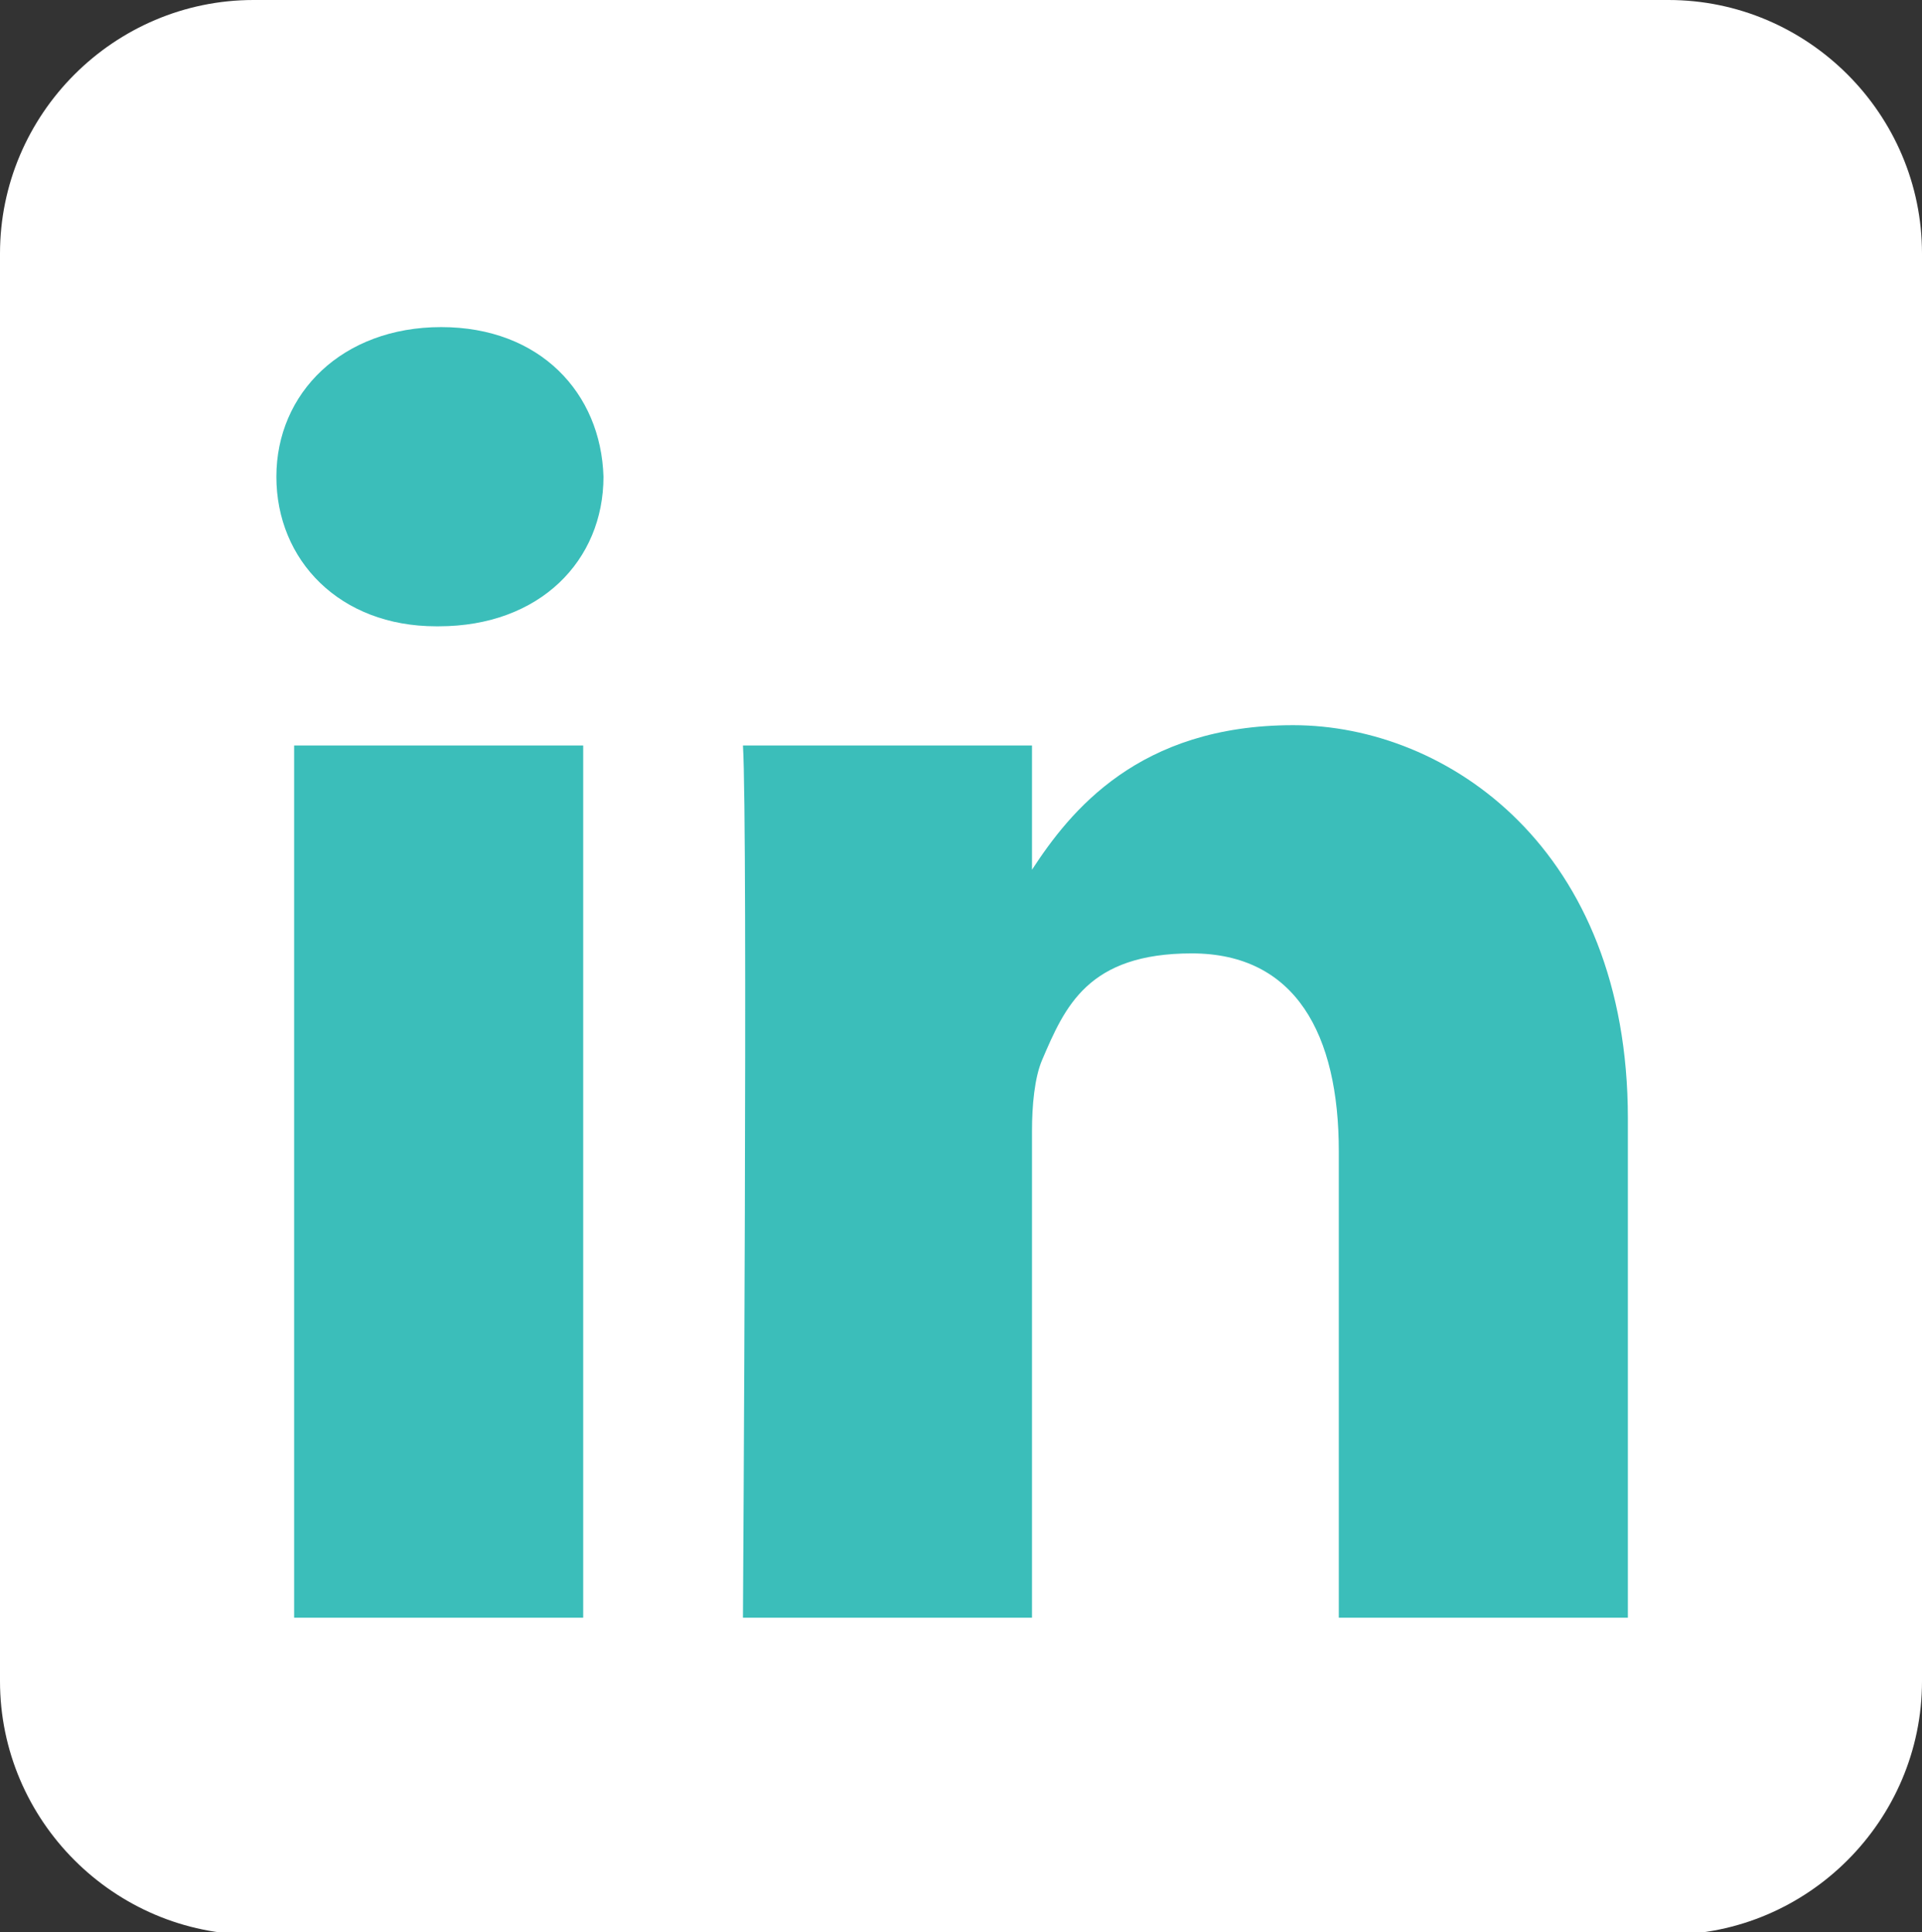 <?xml version="1.0" encoding="UTF-8"?>
<svg id="Layer_1" xmlns="http://www.w3.org/2000/svg" version="1.1" xmlns:cc="http://creativecommons.org/ns#" xmlns:dc="http://purl.org/dc/elements/1.1/" xmlns:inkscape="http://www.inkscape.org/namespaces/inkscape" xmlns:rdf="http://www.w3.org/1999/02/22-rdf-syntax-ns#" xmlns:sodipodi="http://sodipodi.sourceforge.net/DTD/sodipodi-0.dtd" xmlns:svg="http://www.w3.org/2000/svg" viewBox="0 0 75.8 76.2">
  <rect x="0" y="0" width="75.8" height="76.2" fill="#333333" stroke="none"/>
  <!-- Generator: Adobe Illustrator 29.6.1, SVG Export Plug-In . SVG Version: 2.1.1 Build 9)  -->
  <defs>
    <style>
      .st0 {
        fill: #3bbeba;
      }

      .st1 {
        fill: #fff;
      }
    </style>
  </defs>
  <rect class="st0" x="6.5" y="8" width="63.6" height="60.8"/>
  <g id="svg3070" inkscape:version="0.48.0 r9654" sodipodi:docname="New document 4">
    <sodipodi:namedview id="base" bordercolor="#666666" borderopacity="1.0" fit-margin-bottom="0" fit-margin-left="0" fit-margin-right="0" fit-margin-top="0" inkscape:current-layer="layer1" inkscape:cx="142.93233" inkscape:cy="33.703355" inkscape:document-units="px" inkscape:pageopacity="0.0" inkscape:pageshadow="2" inkscape:window-height="750" inkscape:window-maximized="1" inkscape:window-width="1280" inkscape:window-x="-8" inkscape:window-y="-8" inkscape:zoom="2.8" pagecolor="#ffffff" showgrid="false"/>
    <g>
      <path class="st1" d="M10,0C4.5,0,0,4.5,0,10v56.3c0,5.5,4.5,10,10,10h55.8c5.5,0,10-4.5,10-10V10c0-5.5-4.5-10-10-10H10ZM23,63.8h-11.4V29.4h11.4s0,34.4,0,34.4ZM17.2,24.7h0c-3.8,0-6.3-2.6-6.3-5.9s2.6-5.9,6.5-5.9,6.3,2.6,6.4,5.9c0,3.3-2.5,5.9-6.5,5.9h-.1ZM64.2,63.8h-11.4v-18.4c0-4.6-1.7-7.8-5.8-7.8s-5,2.1-5.9,4.2c-.3.7-.4,1.8-.4,2.8v19.2h-11.4s.2-31.2,0-34.4h11.4v4.9c1.5-2.3,4.2-5.7,10.3-5.7s13.2,4.9,13.2,15.5c0,0,0,19.7,0,19.7Z"/>
      <path class="st1" d="M40.7,34.4h0Z"/>
    </g>
  </g>
</svg>